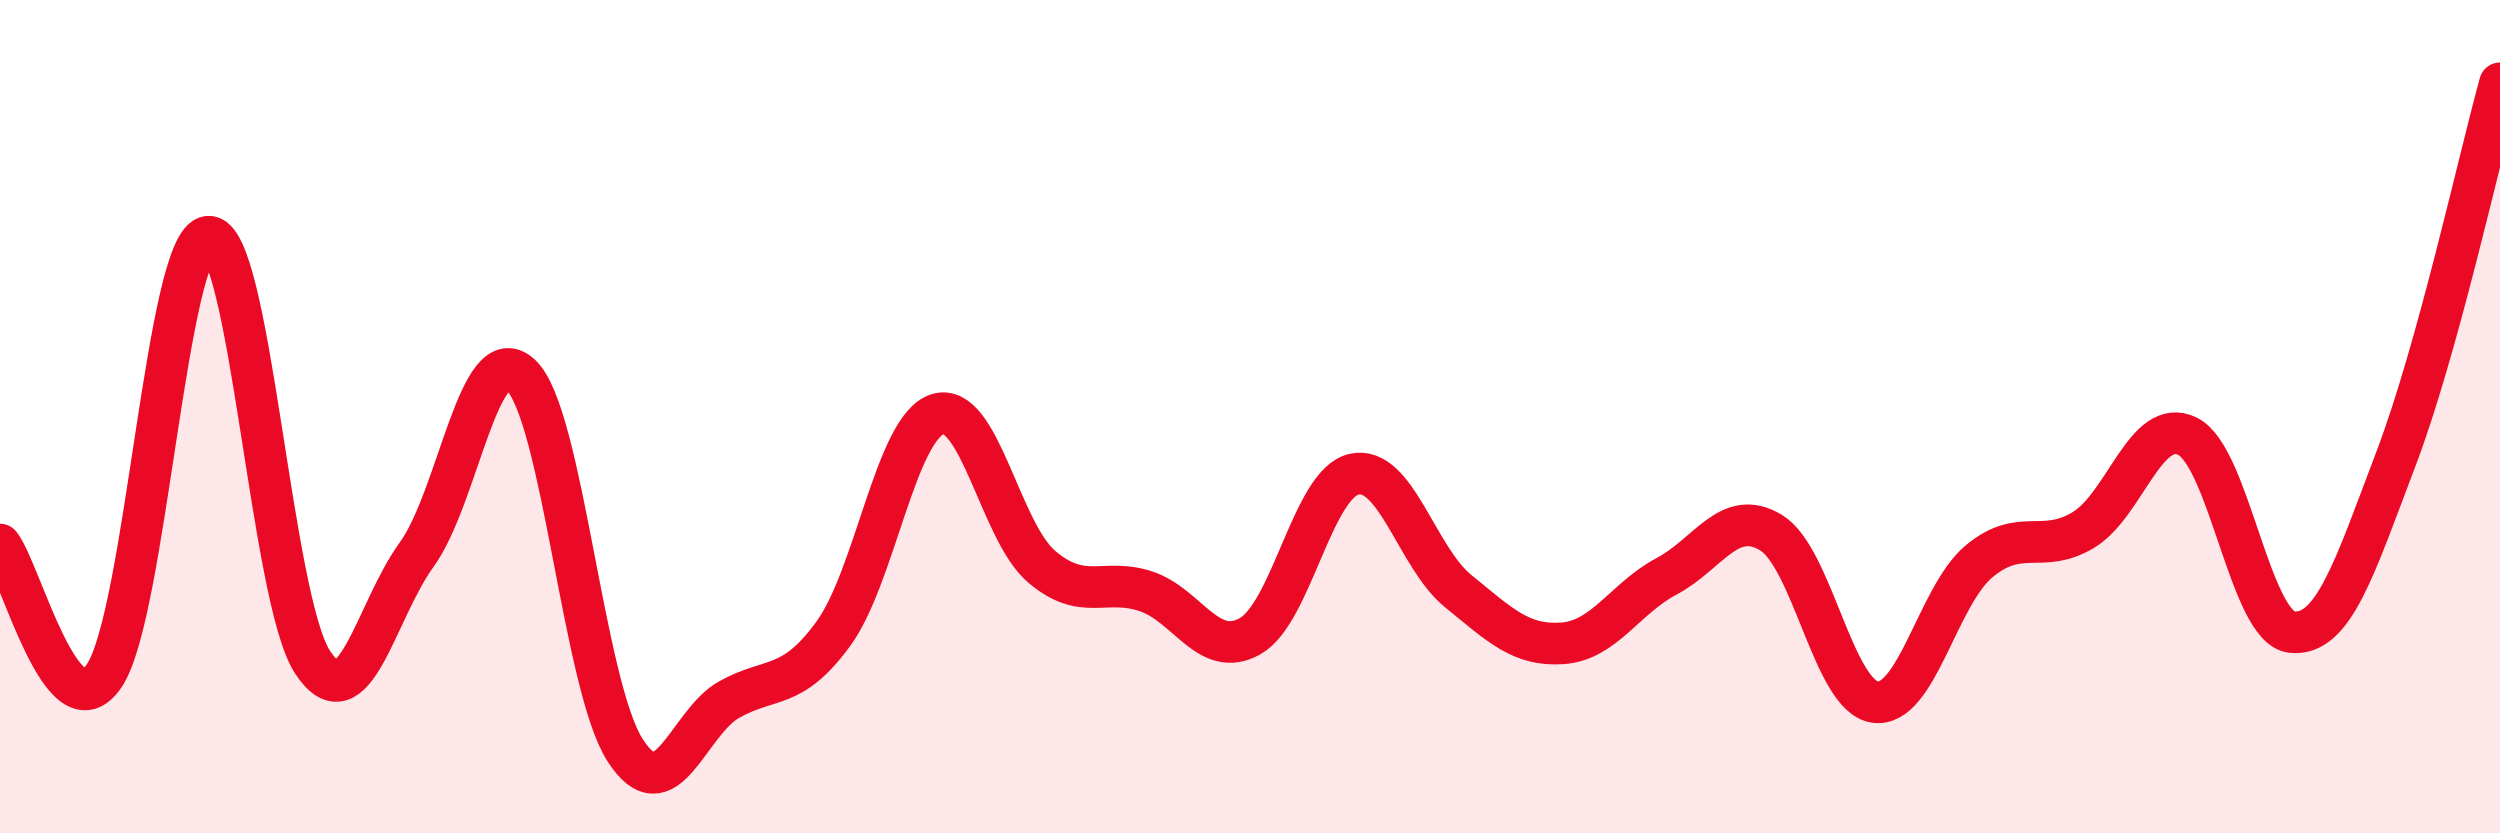 
    <svg width="60" height="20" viewBox="0 0 60 20" xmlns="http://www.w3.org/2000/svg">
      <path
        d="M 0,13.07 C 0.5,13.7 1.5,17.7 2.5,16.22 C 3.5,14.74 4,5.75 5,5.68 C 6,5.61 6.5,14.36 7.5,15.89 C 8.5,17.42 9,14.69 10,13.31 C 11,11.93 11.5,8.06 12.5,9 C 13.5,9.94 14,16.44 15,18 C 16,19.56 16.5,17.35 17.5,16.79 C 18.5,16.23 19,16.58 20,15.21 C 21,13.84 21.5,10.26 22.5,9.94 C 23.5,9.62 24,12.75 25,13.6 C 26,14.45 26.5,13.86 27.5,14.19 C 28.5,14.52 29,15.83 30,15.27 C 31,14.71 31.5,11.6 32.5,11.38 C 33.5,11.16 34,13.38 35,14.19 C 36,15 36.5,15.51 37.5,15.44 C 38.5,15.37 39,14.36 40,13.83 C 41,13.3 41.5,12.18 42.5,12.78 C 43.5,13.38 44,16.71 45,16.85 C 46,16.99 46.5,14.3 47.5,13.47 C 48.5,12.64 49,13.32 50,12.72 C 51,12.12 51.5,9.98 52.5,10.47 C 53.5,10.96 54,15.06 55,15.17 C 56,15.28 56.5,13.65 57.5,11.02 C 58.5,8.39 59.5,3.8 60,2L60 20L0 20Z"
        fill="#EB0A25"
        opacity="0.1"
        stroke-linecap="round"
        stroke-linejoin="round"
      />
      <path
        d="M 0,13.07 C 0.5,13.7 1.5,17.7 2.5,16.22 C 3.5,14.74 4,5.75 5,5.68 C 6,5.61 6.5,14.36 7.5,15.89 C 8.5,17.42 9,14.69 10,13.31 C 11,11.93 11.5,8.06 12.5,9 C 13.5,9.94 14,16.44 15,18 C 16,19.56 16.5,17.35 17.5,16.79 C 18.5,16.23 19,16.58 20,15.21 C 21,13.84 21.5,10.26 22.5,9.94 C 23.5,9.62 24,12.75 25,13.6 C 26,14.45 26.5,13.86 27.5,14.19 C 28.5,14.52 29,15.83 30,15.27 C 31,14.71 31.5,11.6 32.5,11.38 C 33.5,11.16 34,13.38 35,14.19 C 36,15 36.5,15.51 37.5,15.44 C 38.5,15.37 39,14.36 40,13.83 C 41,13.3 41.5,12.18 42.5,12.78 C 43.5,13.38 44,16.71 45,16.85 C 46,16.99 46.5,14.3 47.5,13.47 C 48.5,12.64 49,13.32 50,12.72 C 51,12.12 51.5,9.98 52.5,10.47 C 53.5,10.96 54,15.06 55,15.17 C 56,15.28 56.5,13.65 57.5,11.02 C 58.5,8.39 59.5,3.8 60,2"
        stroke="#EB0A25"
        stroke-width="1"
        fill="none"
        stroke-linecap="round"
        stroke-linejoin="round"
      />
    </svg>
  